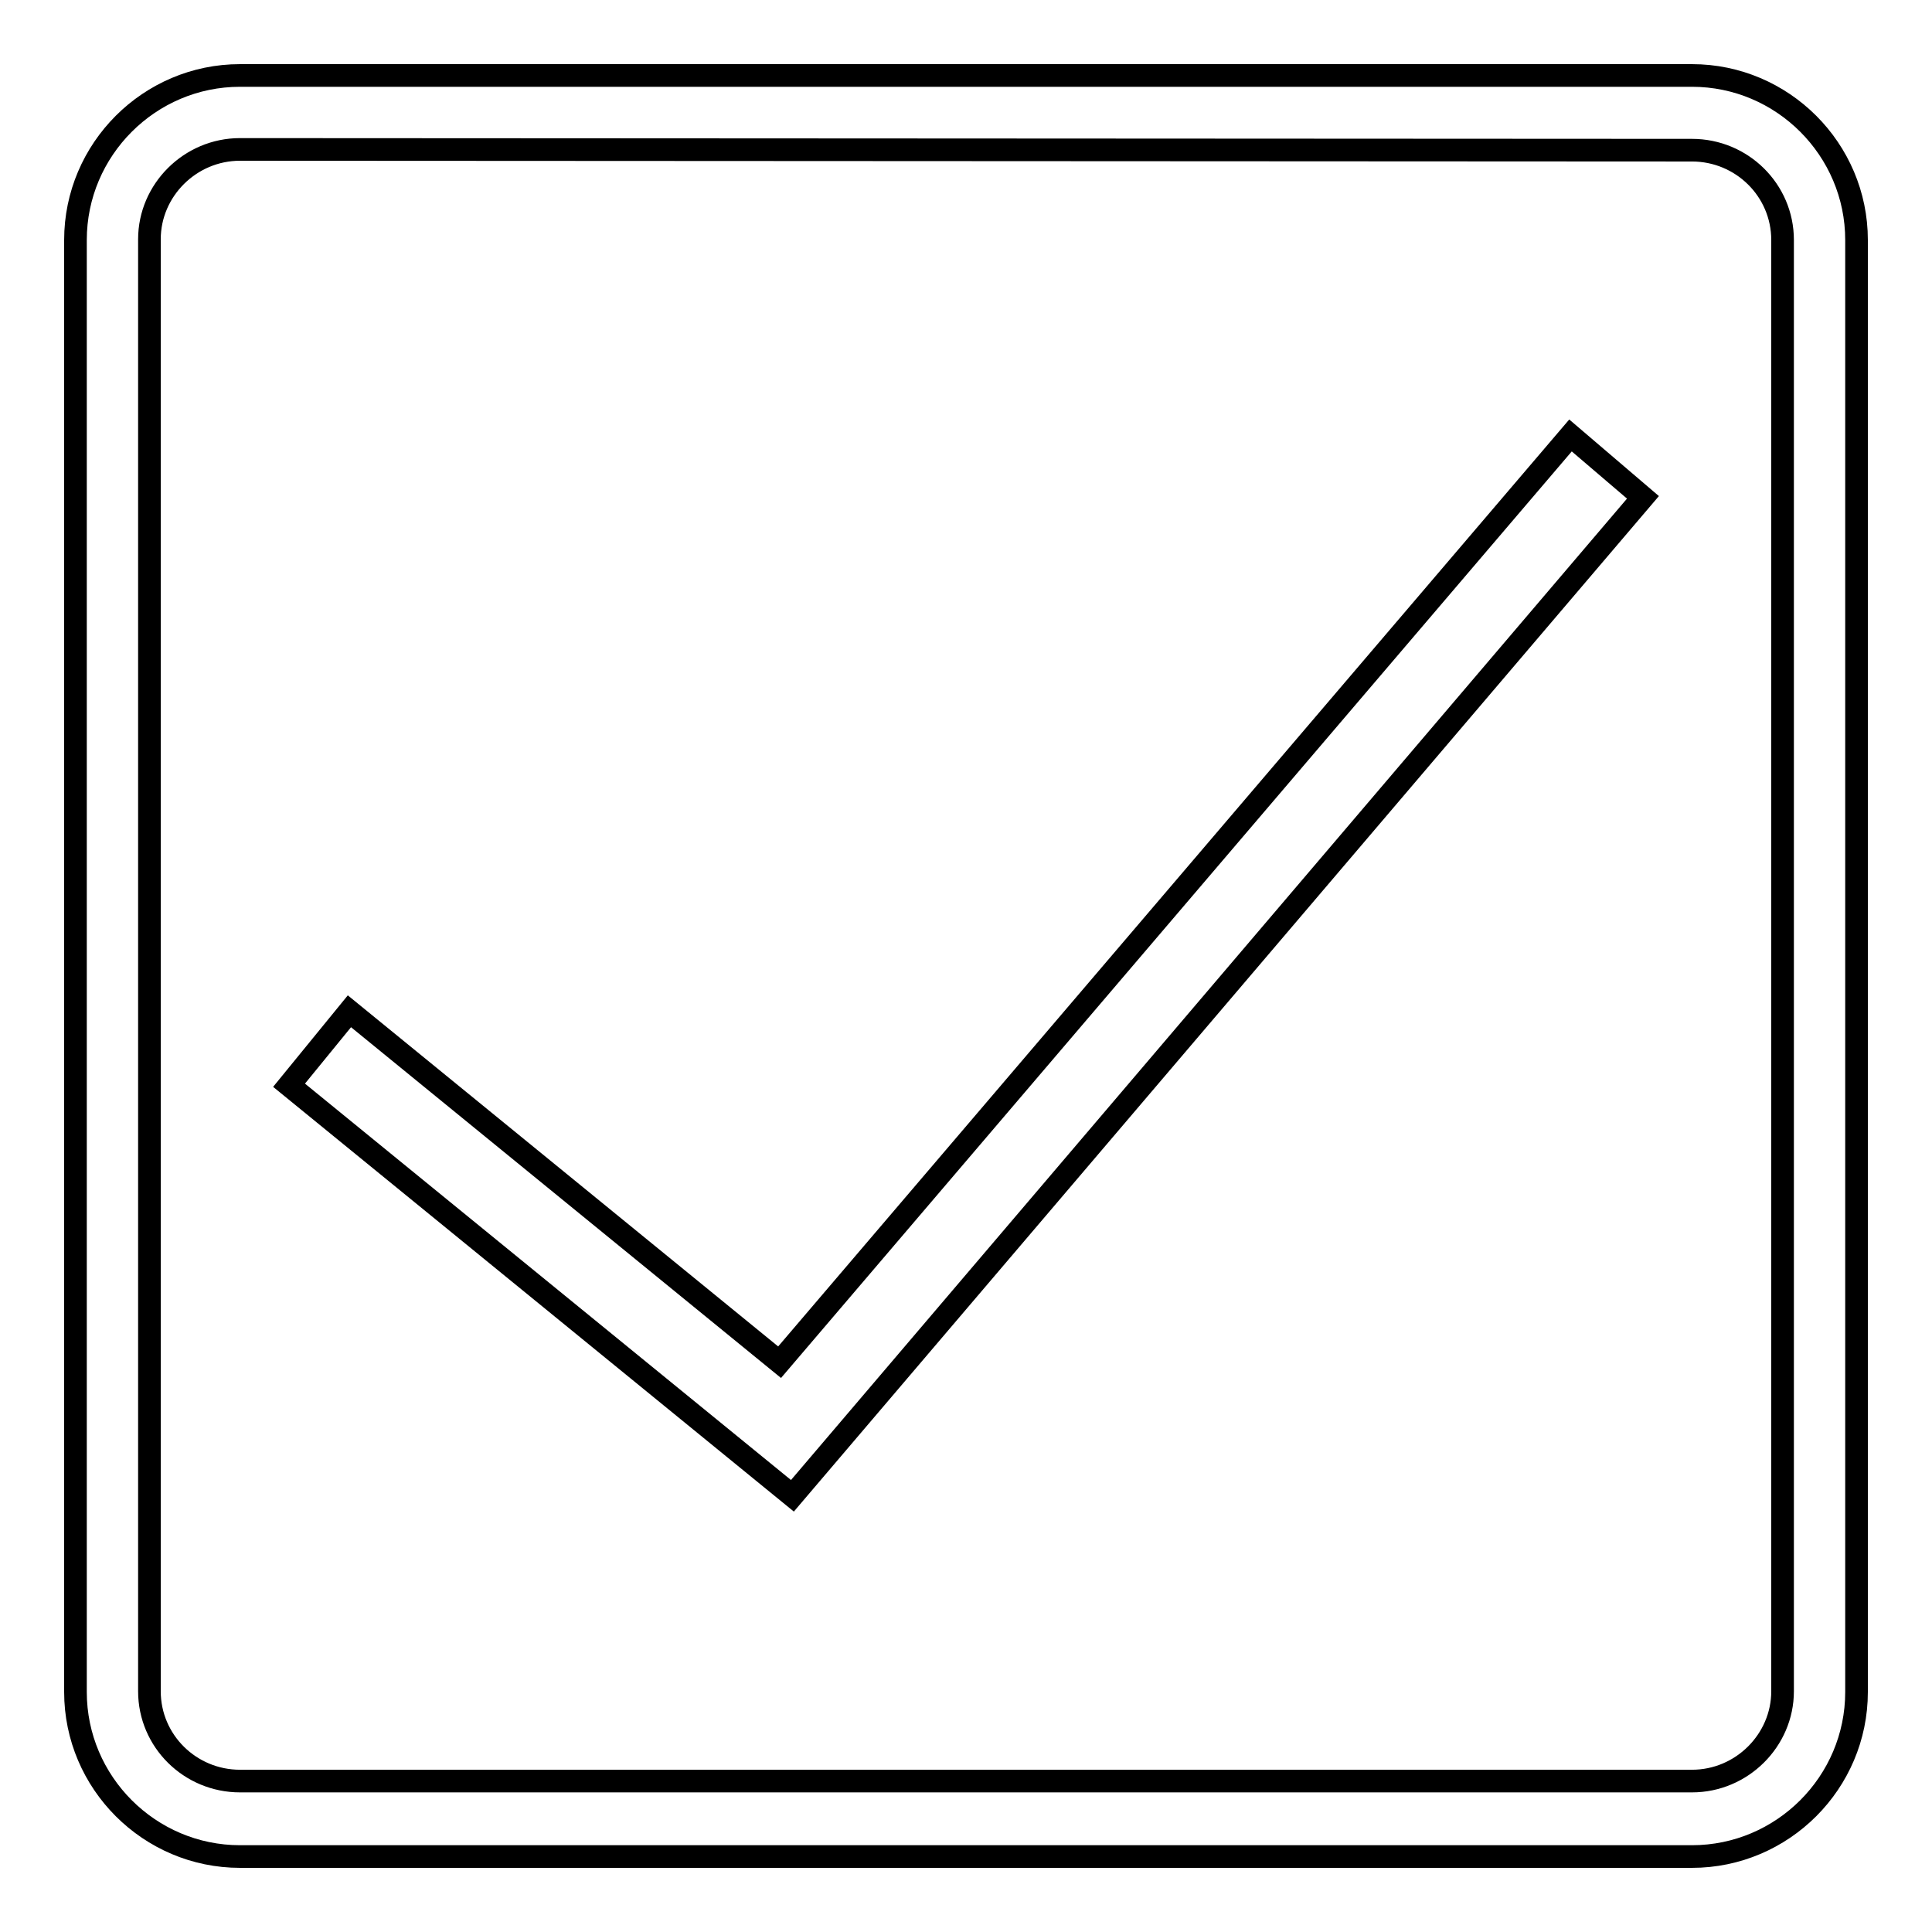 <?xml version="1.0" encoding="utf-8"?>
<!-- Svg Vector Icons : http://www.onlinewebfonts.com/icon -->
<!DOCTYPE svg PUBLIC "-//W3C//DTD SVG 1.1//EN" "http://www.w3.org/Graphics/SVG/1.1/DTD/svg11.dtd">
<svg version="1.1" xmlns="http://www.w3.org/2000/svg" xmlns:xlink="http://www.w3.org/1999/xlink" x="0px" y="0px" viewBox="0 0 256 256" enable-background="new 0 0 256 256" xml:space="preserve">
<g><g><path stroke-width="3" fill-opacity="0" stroke="#000000"  d="M105,198.2l-66.7-54.4l8-9.8l57,46.5L208.1,57.7l9.6,8.2L105,198.2z"/><path stroke-width="3" fill-opacity="0" stroke="#000000"  d="M224.2,246H31.8c-12,0-21.8-9.8-21.8-21.8V31.8c0-12,9.8-21.8,21.8-21.8h192.4c12,0,21.8,9.8,21.8,21.8v192.4C246,236.2,236.2,246,224.2,246z M31.8,19.8c-6.6,0-12,5.4-12,11.9v192.4c0,6.6,5.4,11.9,12,11.9h192.4c6.6,0,12-5.4,12-11.9V31.8c0-6.6-5.4-11.9-12-11.9L31.8,19.8L31.8,19.8z"/></g></g>
</svg>
